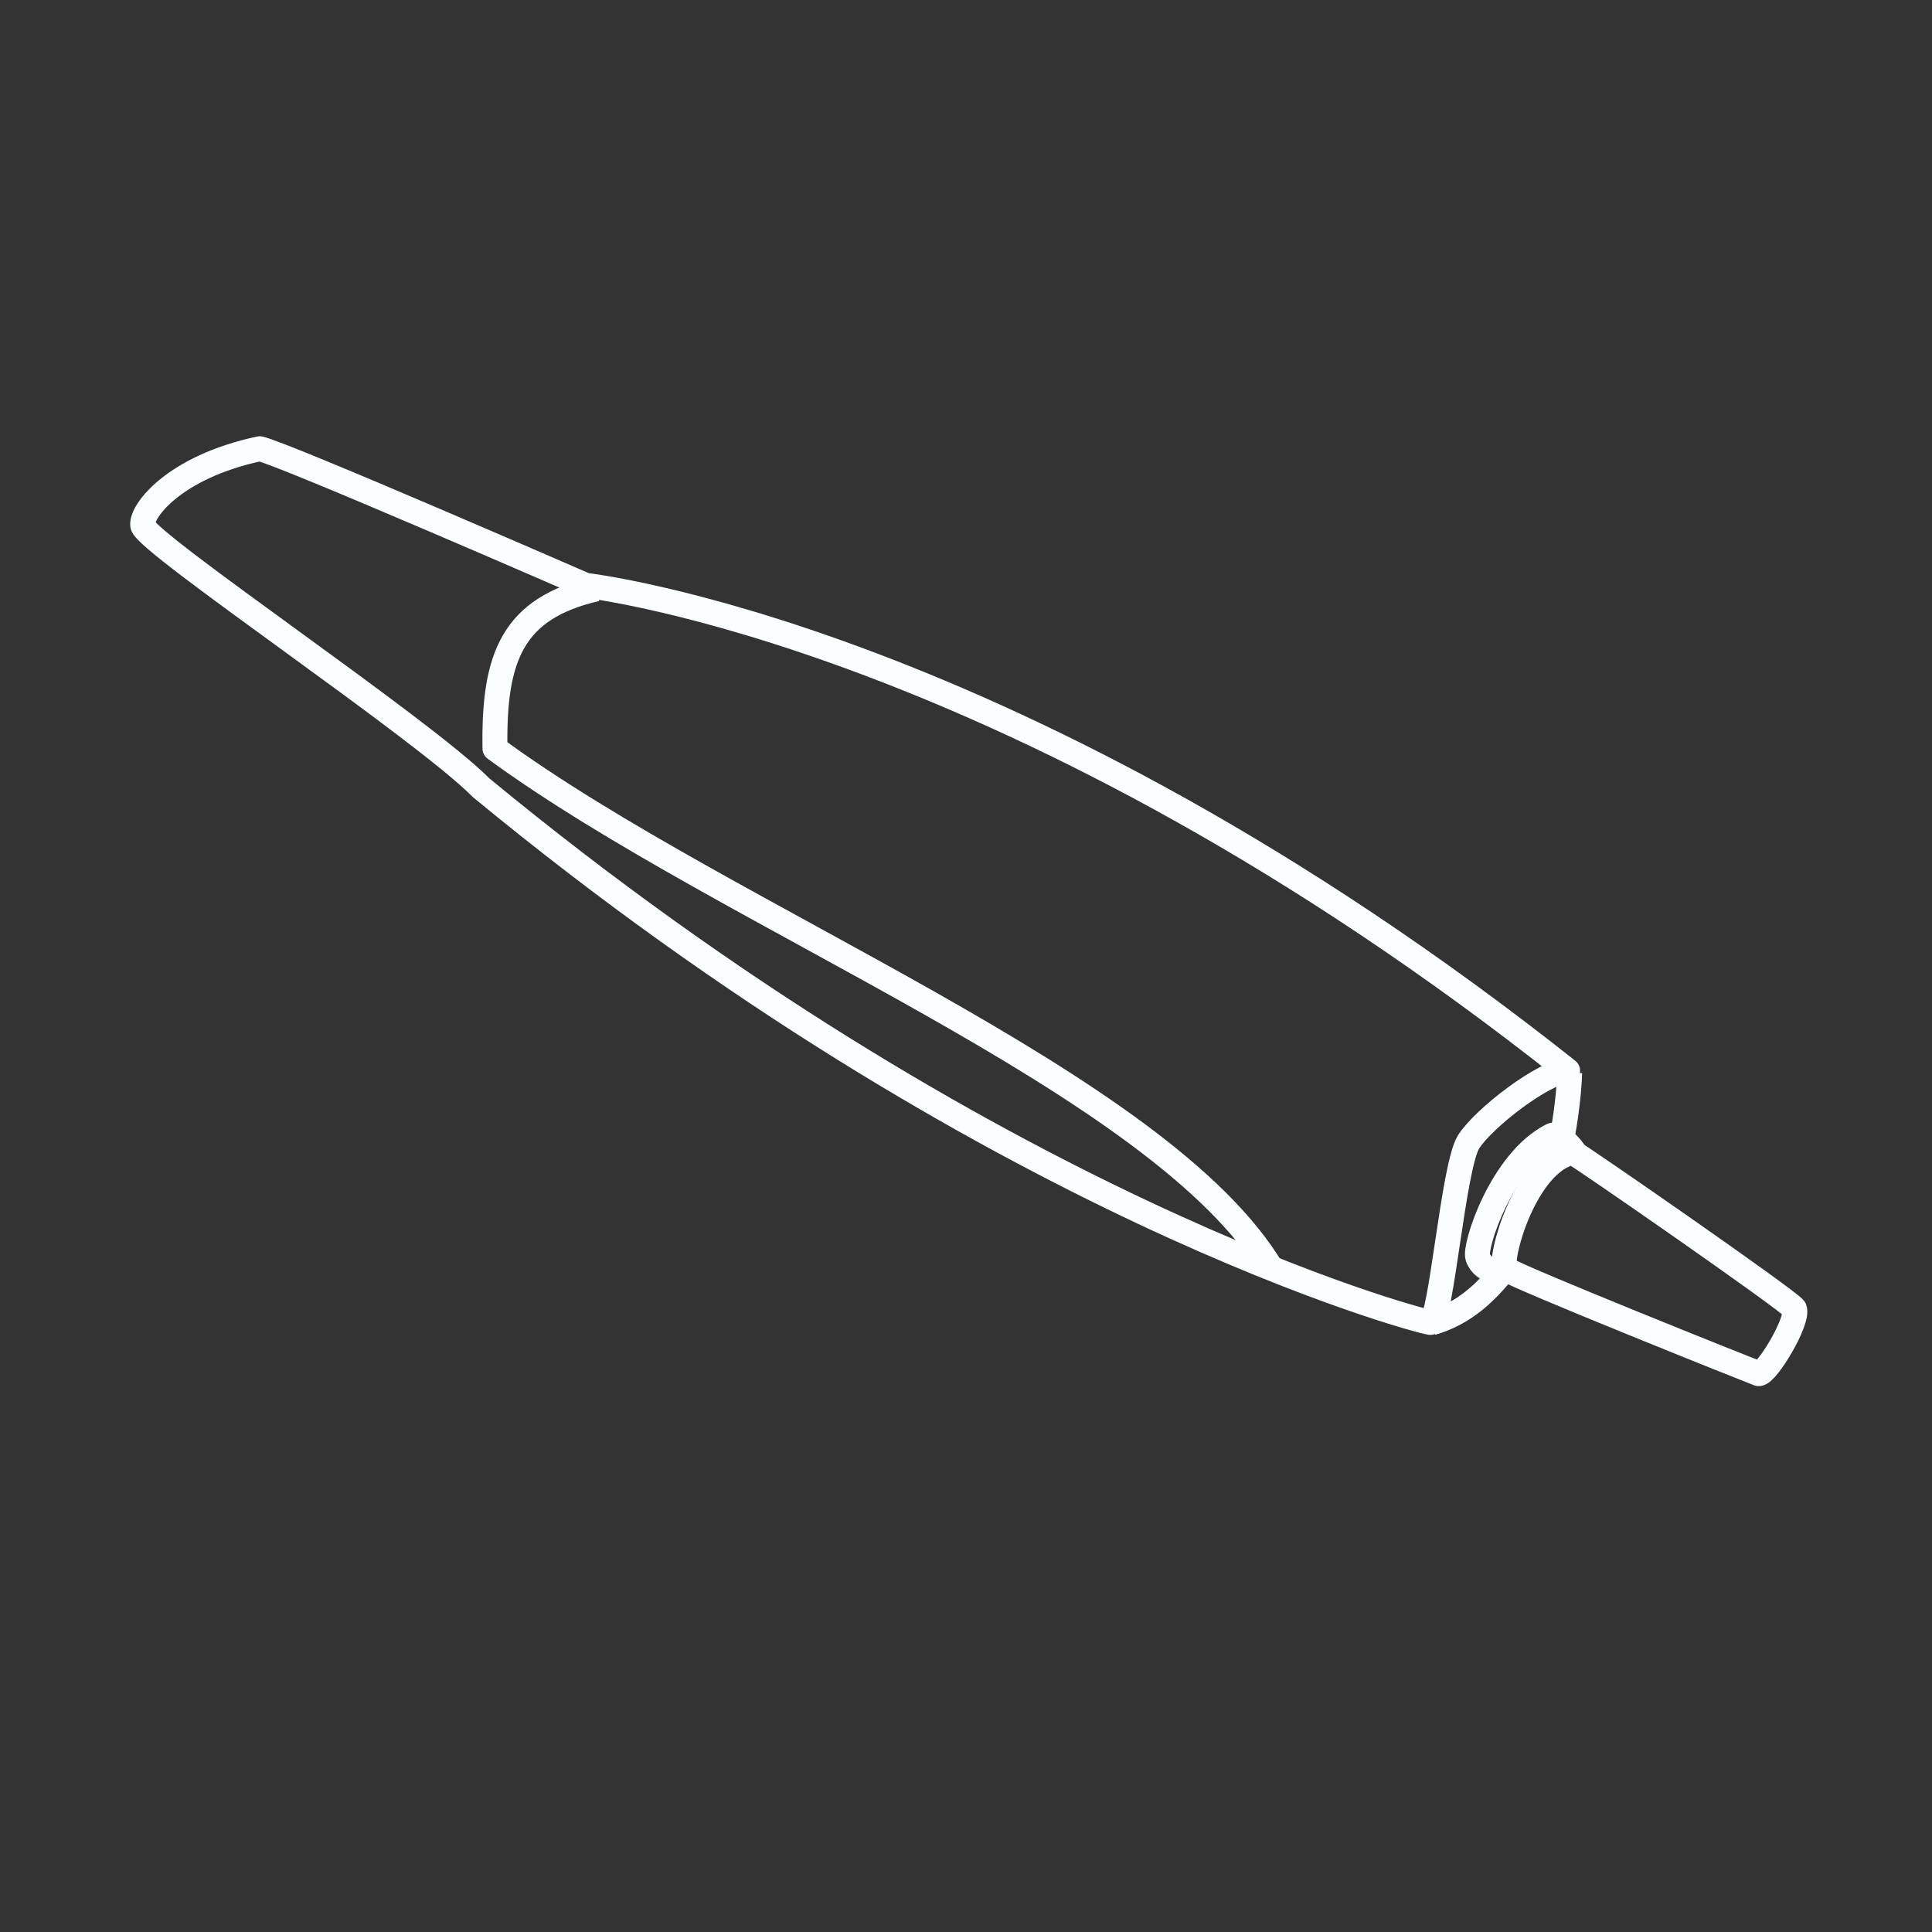 <?xml version="1.0" encoding="UTF-8" standalone="no"?><!DOCTYPE svg PUBLIC "-//W3C//DTD SVG 1.1//EN" "http://www.w3.org/Graphics/SVG/1.1/DTD/svg11.dtd"><svg width="100%" height="100%" viewBox="0 0 31 31" version="1.1" xmlns="http://www.w3.org/2000/svg" xmlns:xlink="http://www.w3.org/1999/xlink" xml:space="preserve" xmlns:serif="http://www.serif.com/" style="fill-rule:evenodd;clip-rule:evenodd;stroke-linejoin:round;stroke-miterlimit:10;"><rect x="0" y="0" width="31" height="31" fill="#333333" stroke="none"/><g id="_01-scan" serif:id="01-scan"><path d="M22.95,21.219c-0.174,-0.014 -7.058,-1.841 -15.231,-8.58c-0.934,-0.947 -5.369,-3.917 -5.429,-4.208c-0.033,-0.221 0.496,-0.936 1.877,-1.231c0.366,0.072 5.228,2.192 5.228,2.192c-0,-0 6.913,0.774 15.758,7.786c-0.376,0.02 -1.339,0.754 -1.588,1.143c-0.248,0.389 -0.442,2.913 -0.615,2.898Z" style="fill:none;fill-rule:nonzero;stroke:#fbfeff;stroke-width:0.4px;"/><path d="M20.422,20.391c-1.781,-3.017 -8.723,-5.63 -12.48,-8.379c-0.024,-1.478 0.285,-2.254 1.626,-2.563m15.49,8.835c0.119,-0.611 0.128,-1.069 0.128,-1.069m-2.212,4.01c0.507,-0.146 0.852,-0.47 1.153,-0.844m4.09,1.66c-0.163,-0.061 -3.887,-1.549 -4.067,-1.684c-0.105,-0.143 0.319,-1.706 1.084,-1.868c0.113,0.052 3.452,2.366 3.558,2.509c0.077,0.188 -0.446,1.058 -0.575,1.043Z" style="fill:none;fill-rule:nonzero;stroke:#fbfeff;stroke-width:0.4px;stroke-linejoin:miter;"/><path d="M24.269,20.396c-0.125,0.034 -0.464,0.041 -0.558,-0.225c-0.058,-0.174 0.379,-1.539 1.186,-1.95c0.049,-0.032 0.147,0.03 0.235,0.114c0.091,0.088 0.171,0.198 0.172,0.249" style="fill:none;fill-rule:nonzero;stroke:#fbfeff;stroke-width:0.4px;stroke-linejoin:miter;"/></g></svg>